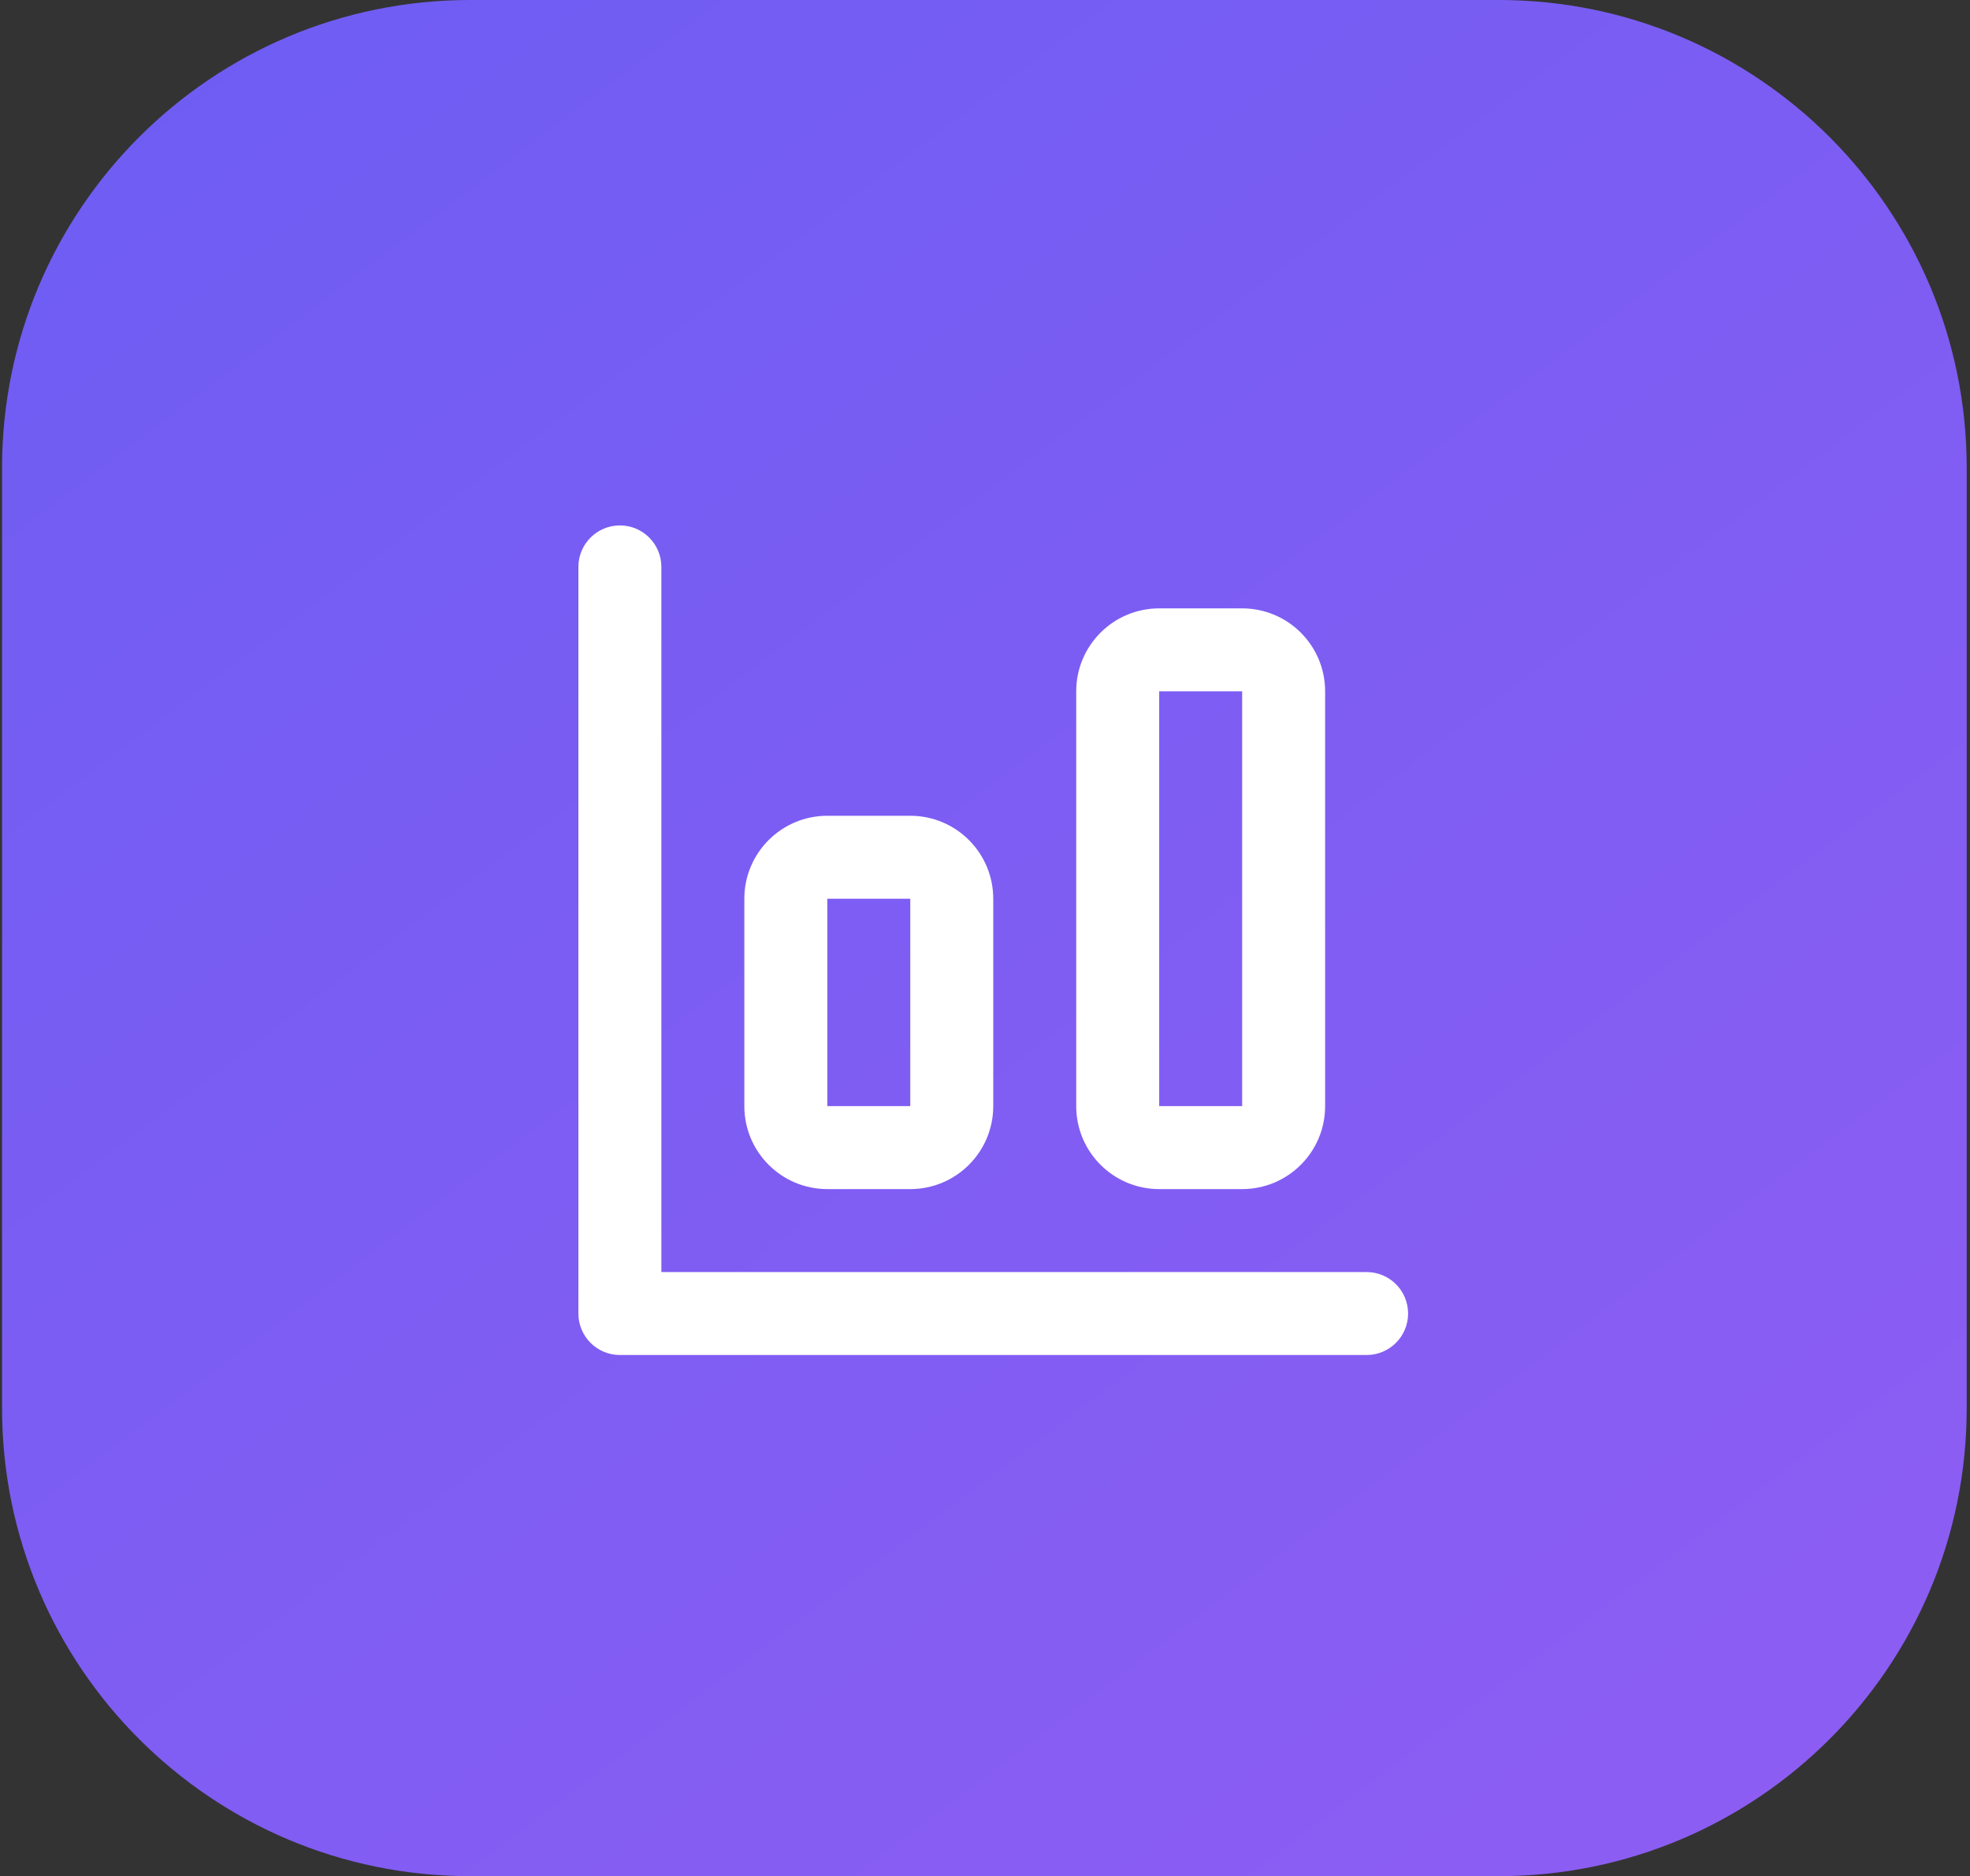 <svg xmlns="http://www.w3.org/2000/svg" width="463" height="441" viewBox="0 0 463 441" fill="none"><rect x="0" y="0" width="463" height="441" fill="#333333" stroke="none"/><path d="M0.481 110C0.481 49.249 49.73 0 110.481 0H352.227C412.978 0 462.227 49.249 462.227 110V331C462.227 391.751 412.978 441 352.227 441H110.481C49.73 441 0.481 391.751 0.481 331V110Z" fill="url(#paint0_linear_4277_5639)"></path><path fill-rule="evenodd" clip-rule="evenodd" d="M145.688 123.5C151.073 123.5 155.438 127.865 155.438 133.25V299H321.188C326.573 299 330.938 303.365 330.938 308.75C330.938 314.135 326.573 318.5 321.188 318.5H145.688C140.304 318.5 135.938 314.135 135.938 308.75V133.25C135.938 127.865 140.304 123.5 145.688 123.5Z" fill="white"></path><path fill-rule="evenodd" clip-rule="evenodd" d="M174.938 211.25C174.938 200.48 183.669 191.75 194.438 191.75H213.938C224.708 191.75 233.438 200.48 233.438 211.25V260C233.438 270.77 224.708 279.5 213.938 279.5H194.438C183.669 279.5 174.938 270.77 174.938 260V211.25ZM213.938 211.25L194.438 211.25V260H213.938V211.25Z" fill="white"></path><path fill-rule="evenodd" clip-rule="evenodd" d="M252.938 162.5C252.938 151.73 261.669 143 272.438 143H291.938C302.708 143 311.438 151.73 311.438 162.5V260C311.438 270.77 302.708 279.5 291.938 279.5H272.438C261.669 279.5 252.938 270.77 252.938 260V162.5ZM291.938 162.5L272.438 162.5V260H291.938V162.5Z" fill="white"></path><defs><linearGradient id="paint0_linear_4277_5639" x1="0.481" y1="0" x2="380.061" y2="503.005" gradientUnits="userSpaceOnUse"><stop stop-color="#6D5DF3"></stop><stop offset="1" stop-color="#8F5DF3"></stop></linearGradient></defs></svg>